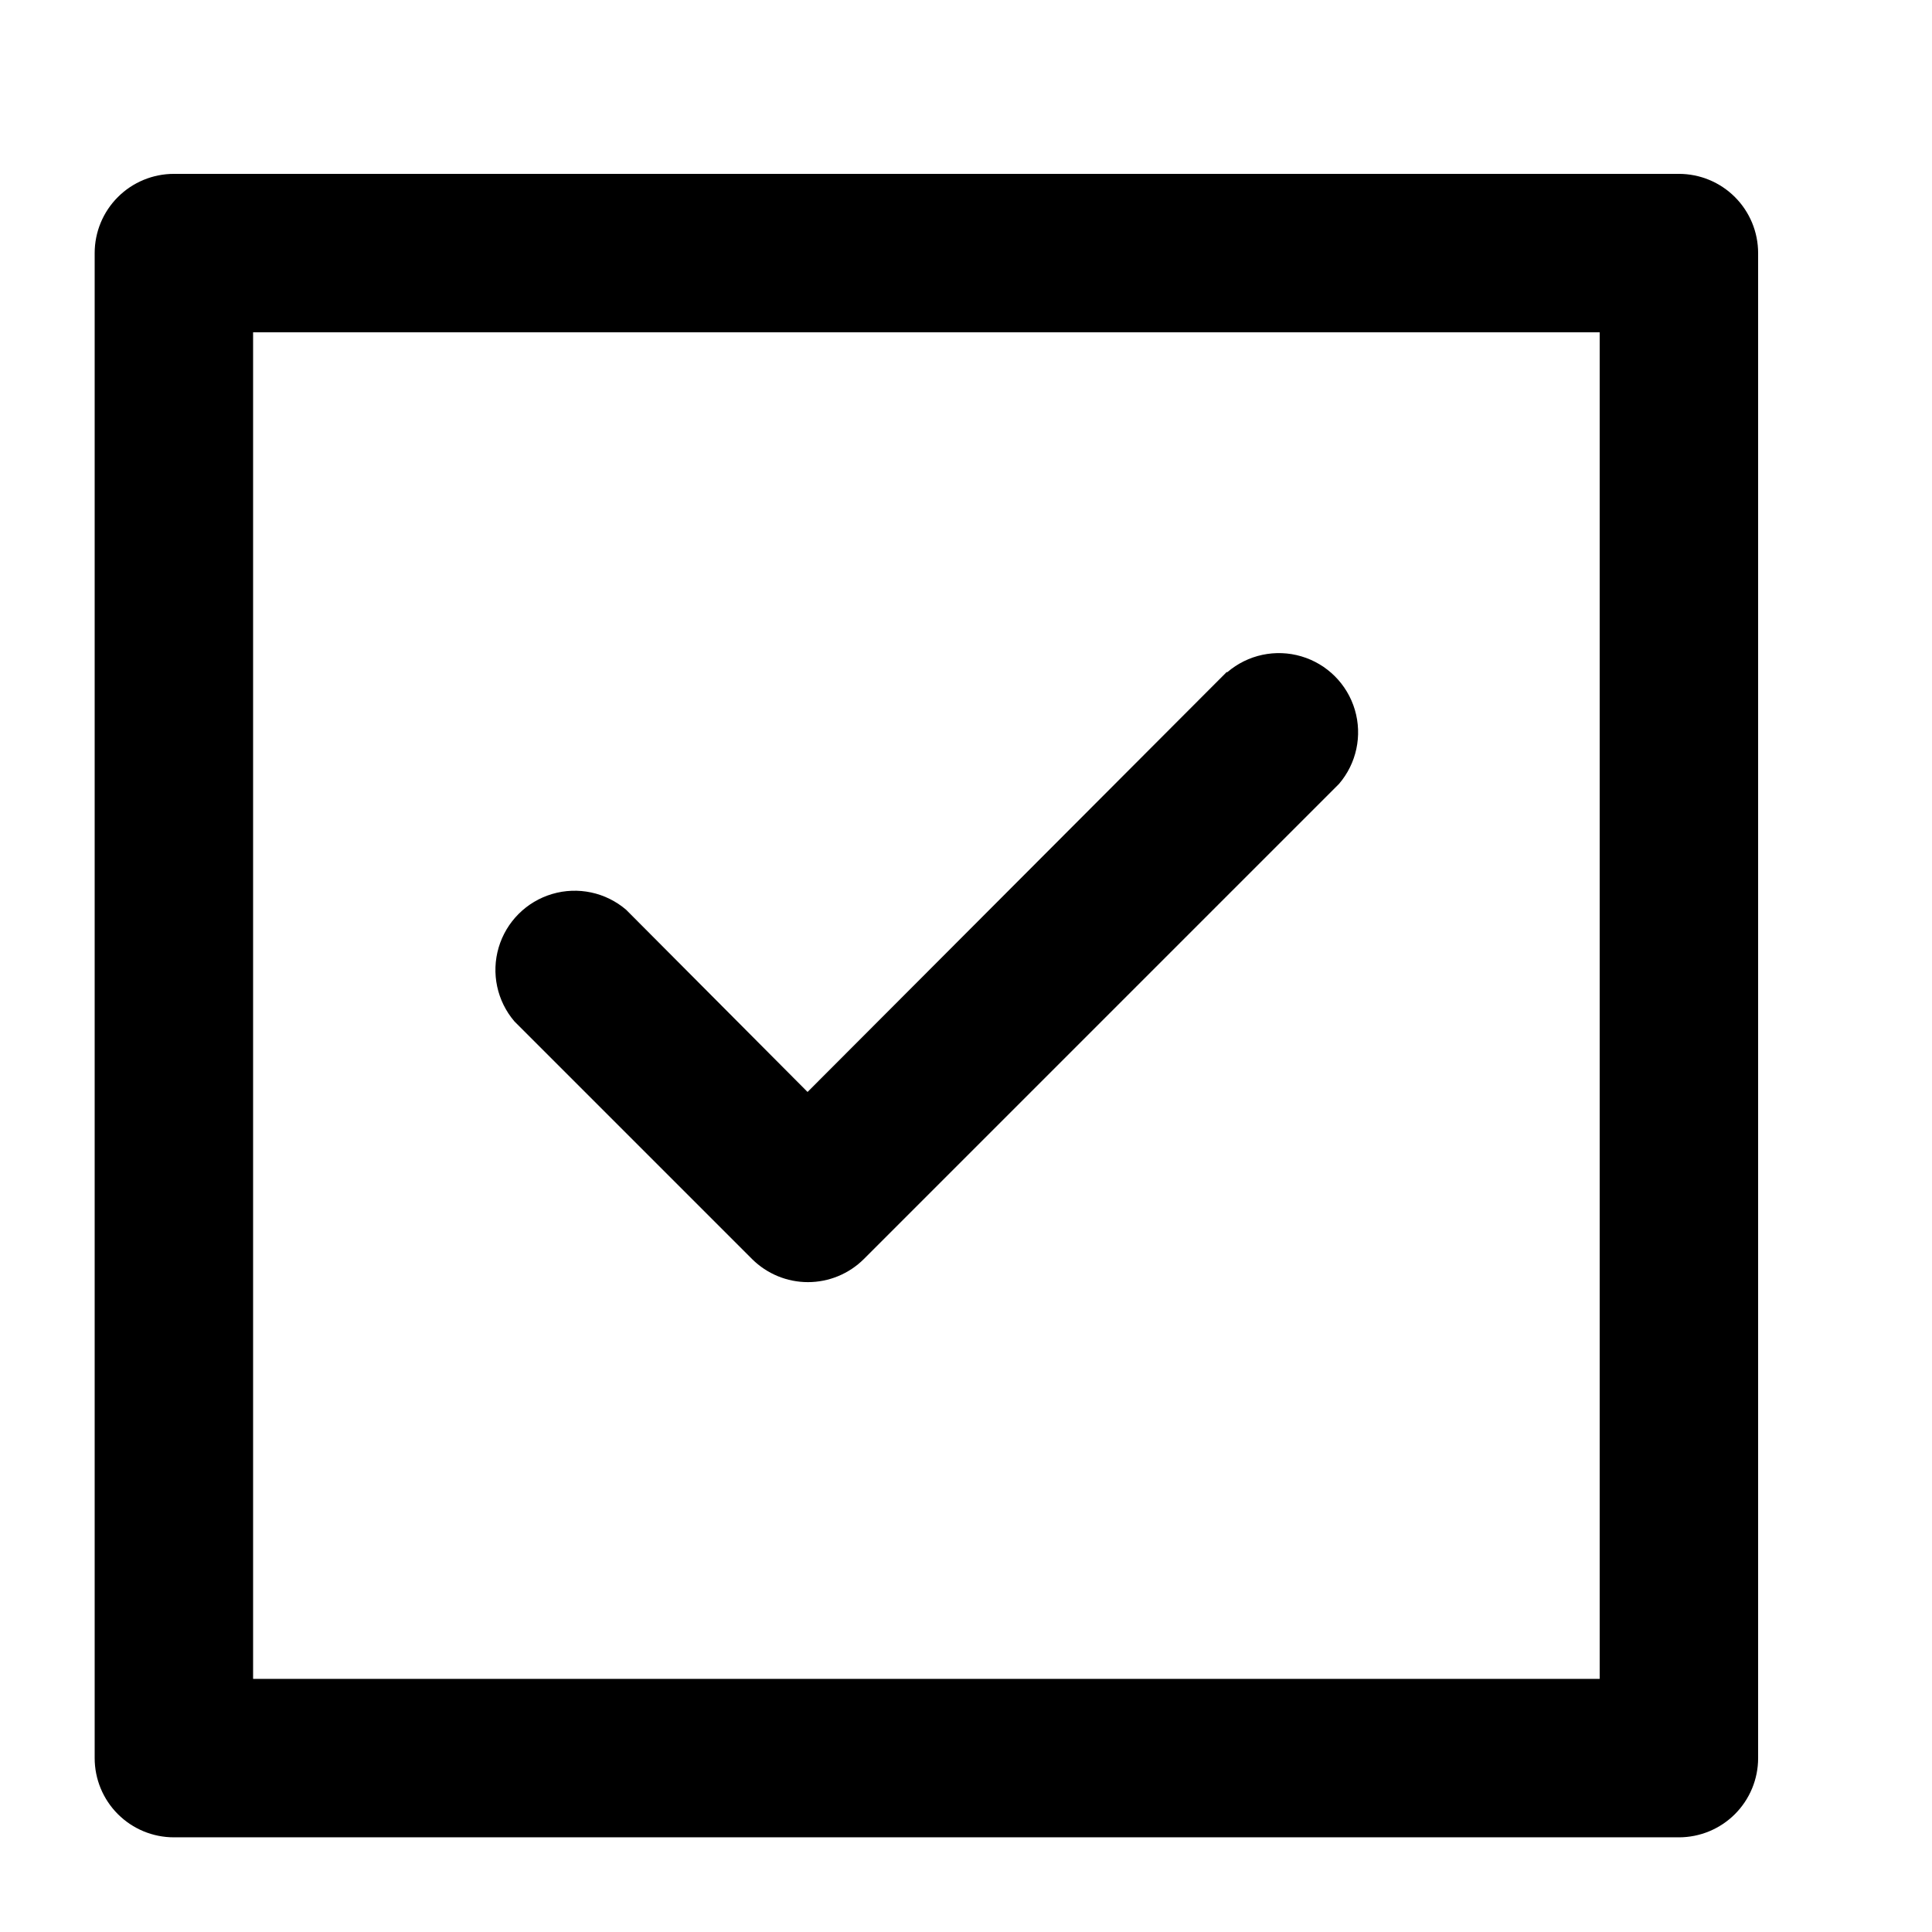 <?xml version="1.0" encoding="UTF-8"?>
<!-- Uploaded to: SVG Repo, www.svgrepo.com, Generator: SVG Repo Mixer Tools -->
<svg fill="#000000" width="800px" height="800px" version="1.1" viewBox="144 144 512 512" xmlns="http://www.w3.org/2000/svg">
 <g>
  <path d="m190.08 630.91h398.85c5.57 0 10.906-2.211 14.844-6.148s6.148-9.273 6.148-14.844v-398.85c0-5.566-2.211-10.906-6.148-14.844s-9.273-6.148-14.844-6.148h-398.85c-5.566 0-10.906 2.211-14.844 6.148s-6.148 9.277-6.148 14.844v398.85c0 5.57 2.211 10.906 6.148 14.844s9.277 6.148 14.844 6.148zm20.992-398.85h356.86v356.86h-356.86z"/>
  <path d="m469.06 322.12-111.05 111.26-48.074-48.281c-5.402-4.629-12.785-6.203-19.605-4.184-6.824 2.016-12.16 7.352-14.18 14.176-2.016 6.824-0.441 14.203 4.188 19.605l62.977 62.977c3.934 3.91 9.254 6.106 14.801 6.106 5.543 0 10.863-2.195 14.797-6.106l125.95-125.95c4.629-5.402 6.203-12.781 4.188-19.605-2.019-6.824-7.356-12.16-14.18-14.176-6.82-2.019-14.203-0.445-19.605 4.184z"/>
 </g>
</svg>